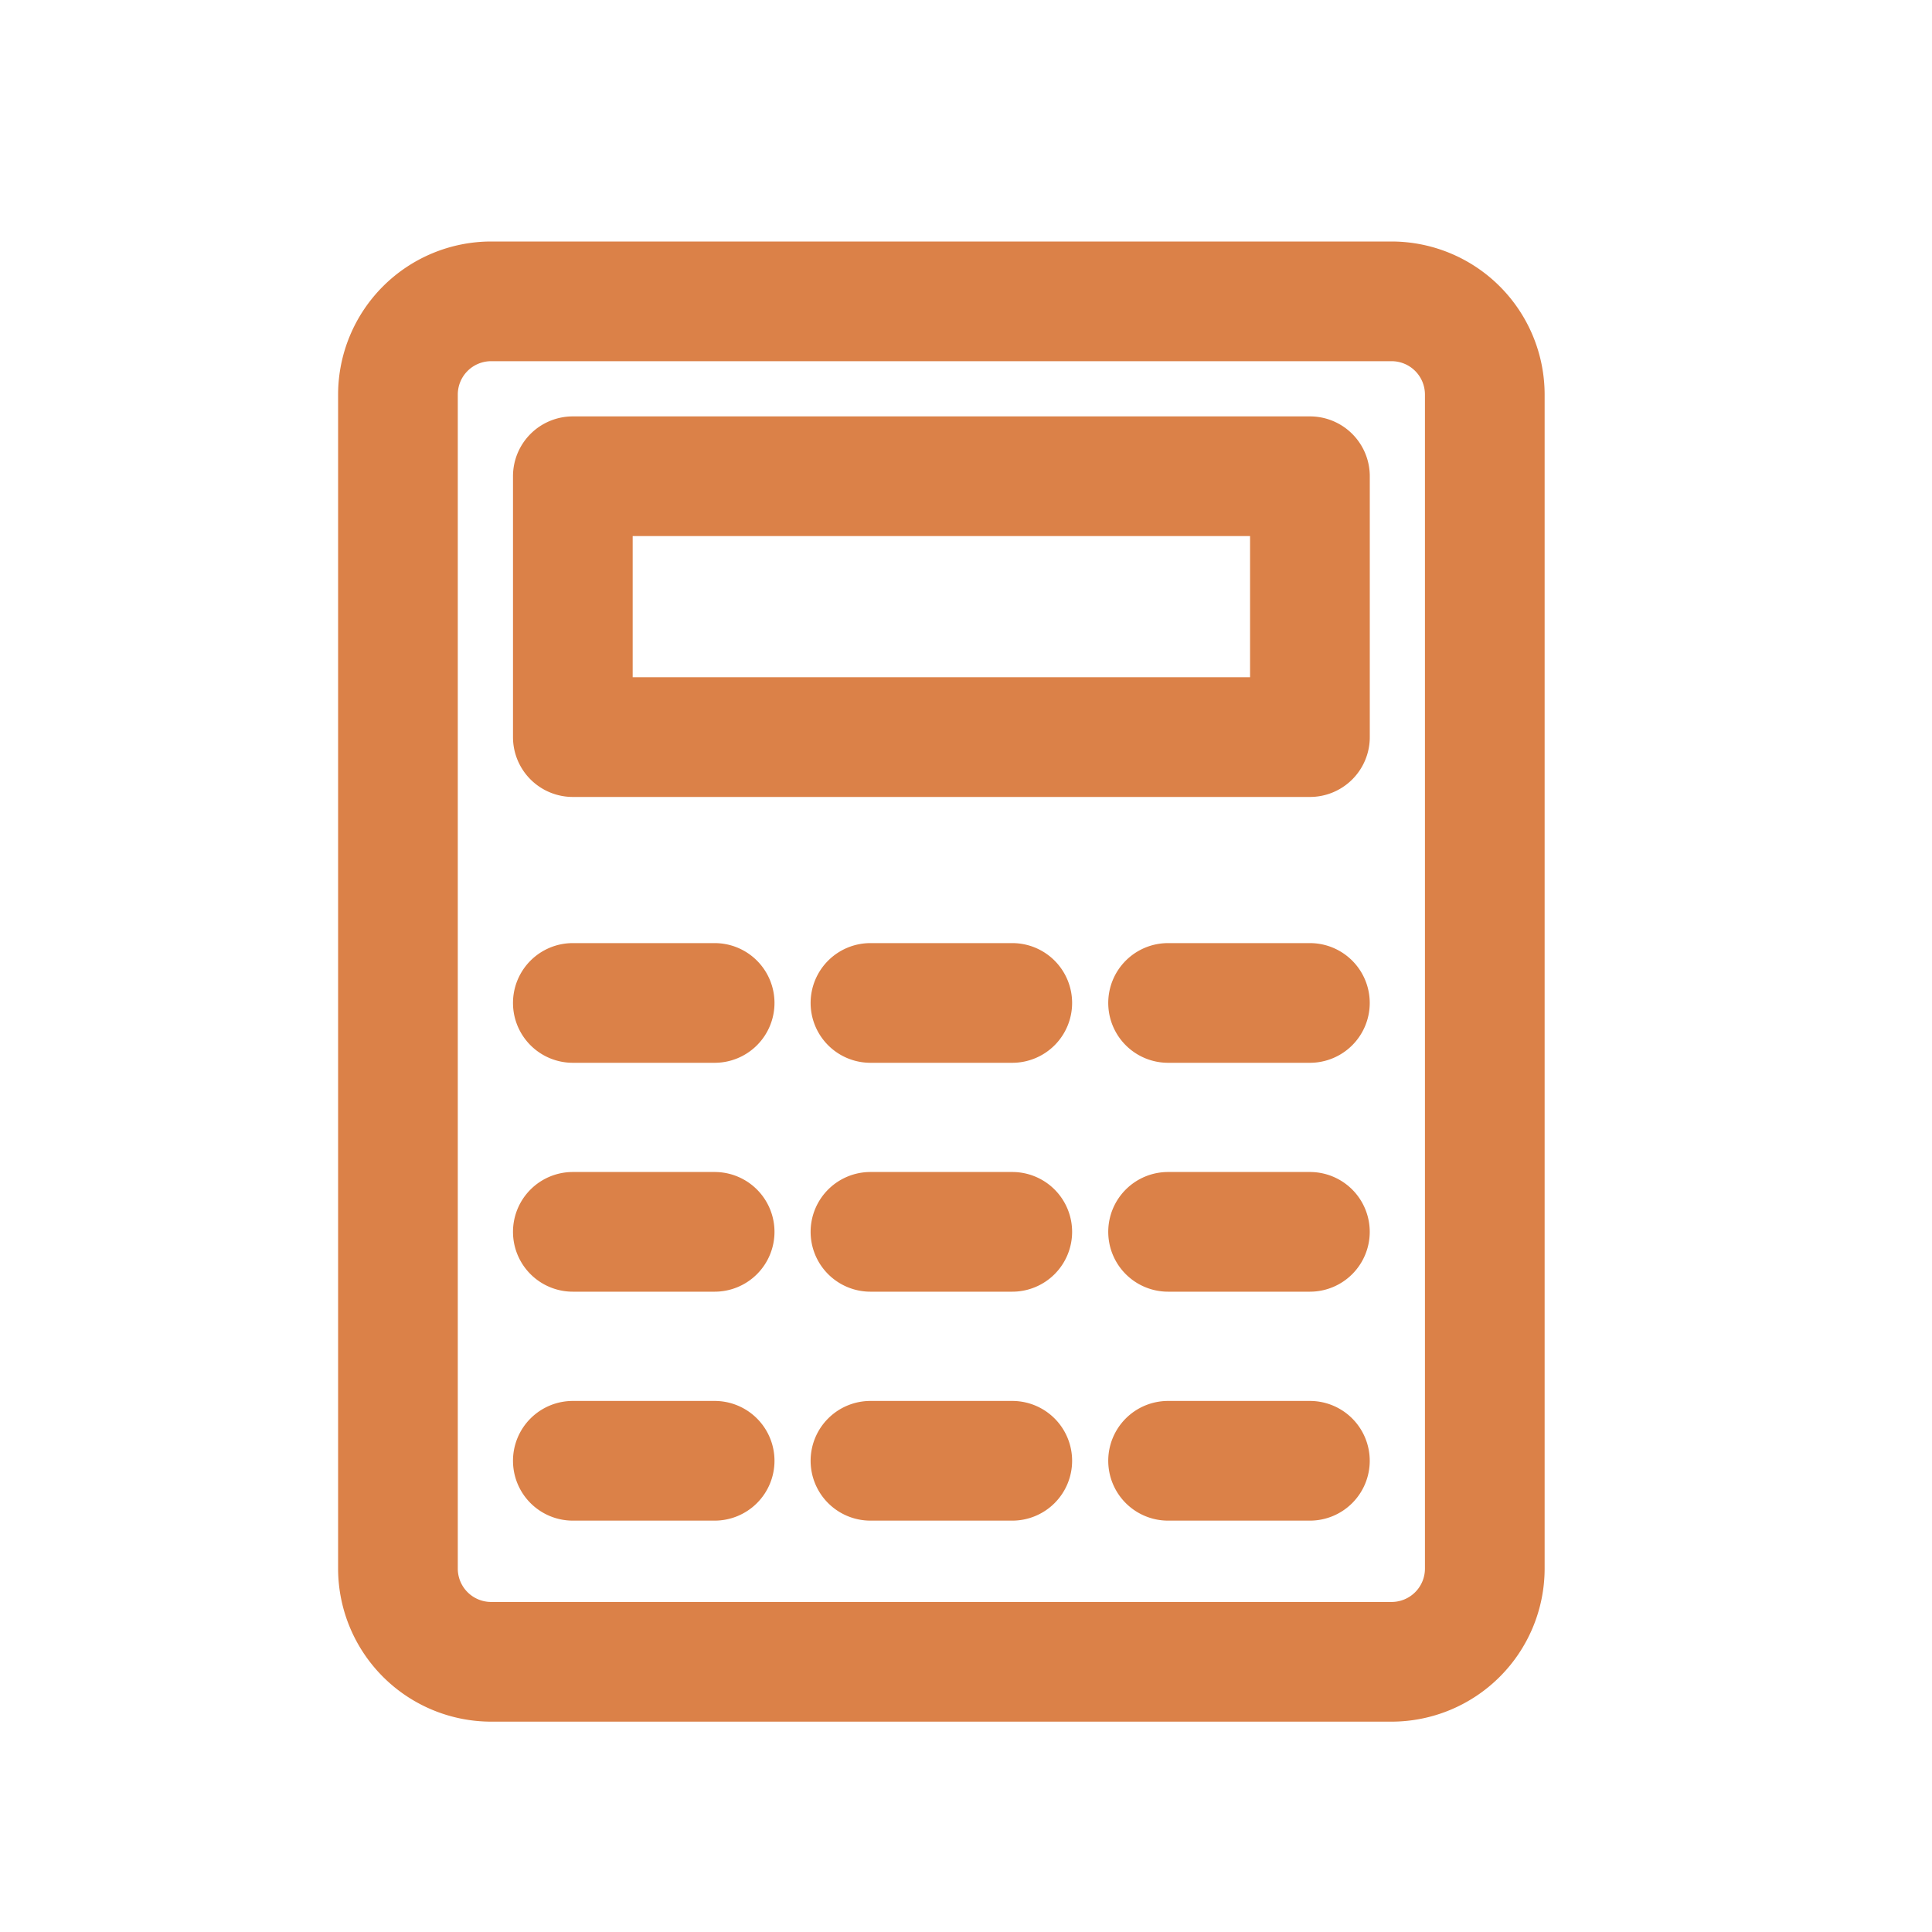 <svg xmlns="http://www.w3.org/2000/svg" xmlns:xlink="http://www.w3.org/1999/xlink" width="40" height="40" viewBox="0 0 40 40">
  <defs>
    <clipPath id="clip-path">
      <rect id="矩形_1267" data-name="矩形 1267" width="40" height="40" fill="#d22c25"/>
    </clipPath>
    <clipPath id="clip-path-2">
      <rect id="矩形_1270" data-name="矩形 1270" width="24.98" height="30.645" fill="none"/>
    </clipPath>
  </defs>
  <g id="header_link03" clip-path="url(#clip-path)">
    <g id="组_2349" data-name="组 2349" transform="translate(7 5)">
      <g id="组_2342" data-name="组 2342">
        <g id="组_2341" data-name="组 2341" clip-path="url(#clip-path-2)">
          <path id="線_241" data-name="線 241" d="M-.825-2.522H-3.761A1.239,1.239,0,0,1-5-3.761,1.239,1.239,0,0,1-3.761-5H-.825A1.239,1.239,0,0,1,.414-3.761,1.239,1.239,0,0,1-.825-2.522Z" transform="translate(8.621 19.526)" fill="#db8148"/>
        </g>
      </g>
      <path id="線_242" data-name="線 242" d="M-.825-2.522H-3.761A1.239,1.239,0,0,1-5-3.761,1.239,1.239,0,0,1-3.761-5H-.825A1.239,1.239,0,0,1,.414-3.761,1.239,1.239,0,0,1-.825-2.522Z" transform="translate(14.783 19.526)" fill="#db8148"/>
      <g id="组_2344" data-name="组 2344">
        <g id="组_2343" data-name="组 2343" clip-path="url(#clip-path-2)">
          <path id="線_243" data-name="線 243" d="M-.825-2.522H-3.761A1.239,1.239,0,0,1-5-3.761,1.239,1.239,0,0,1-3.761-5H-.825A1.239,1.239,0,0,1,.414-3.761,1.239,1.239,0,0,1-.825-2.522Z" transform="translate(20.945 19.526)" fill="#db8148"/>
          <path id="線_244" data-name="線 244" d="M-.825-2.522H-3.761A1.239,1.239,0,0,1-5-3.761,1.239,1.239,0,0,1-3.761-5H-.825A1.239,1.239,0,0,1,.414-3.761,1.239,1.239,0,0,1-.825-2.522Z" transform="translate(8.621 24.265)" fill="#db8148"/>
        </g>
      </g>
      <path id="線_245" data-name="線 245" d="M-.825-2.522H-3.761A1.239,1.239,0,0,1-5-3.761,1.239,1.239,0,0,1-3.761-5H-.825A1.239,1.239,0,0,1,.414-3.761,1.239,1.239,0,0,1-.825-2.522Z" transform="translate(14.783 24.265)" fill="#db8148"/>
      <g id="组_2346" data-name="组 2346">
        <g id="组_2345" data-name="组 2345" clip-path="url(#clip-path-2)">
          <path id="線_246" data-name="線 246" d="M-.825-2.522H-3.761A1.239,1.239,0,0,1-5-3.761,1.239,1.239,0,0,1-3.761-5H-.825A1.239,1.239,0,0,1,.414-3.761,1.239,1.239,0,0,1-.825-2.522Z" transform="translate(8.621 29.005)" fill="#db8148"/>
        </g>
      </g>
      <path id="線_247" data-name="線 247" d="M-.825-2.522H-3.761A1.239,1.239,0,0,1-5-3.761,1.239,1.239,0,0,1-3.761-5H-.825A1.239,1.239,0,0,1,.414-3.761,1.239,1.239,0,0,1-.825-2.522Z" transform="translate(14.783 29.005)" fill="#db8148"/>
      <g id="组_2348" data-name="组 2348">
        <g id="组_2347" data-name="组 2347" clip-path="url(#clip-path-2)">
          <path id="線_248" data-name="線 248" d="M-.825-2.522H-3.761A1.239,1.239,0,0,1-5-3.761,1.239,1.239,0,0,1-3.761-5H-.825A1.239,1.239,0,0,1,.414-3.761,1.239,1.239,0,0,1-.825-2.522Z" transform="translate(20.945 29.005)" fill="#db8148"/>
          <path id="線_249" data-name="線 249" d="M-.825-2.522H-3.761A1.239,1.239,0,0,1-5-3.761,1.239,1.239,0,0,1-3.761-5H-.825A1.239,1.239,0,0,1,.414-3.761,1.239,1.239,0,0,1-.825-2.522Z" transform="translate(20.945 24.265)" fill="#db8148"/>
          <path id="長方形_1273" data-name="長方形 1273" d="M-1.832-5H16.812A3.172,3.172,0,0,1,19.98-1.832V22.477a3.172,3.172,0,0,1-3.168,3.168H-1.832A3.172,3.172,0,0,1-5,22.477V-1.832A3.172,3.172,0,0,1-1.832-5ZM16.812,23.167a.691.691,0,0,0,.69-.69V-1.832a.691.691,0,0,0-.69-.69H-1.832a.691.691,0,0,0-.69.69V22.477a.691.691,0,0,0,.69.69Z" transform="translate(5 5)" fill="#db8148"/>
          <path id="長方形_1274" data-name="長方形 1274" d="M-3.761-5H11.5a1.239,1.239,0,0,1,1.239,1.239v5.4A1.239,1.239,0,0,1,11.5,2.879H-3.761A1.239,1.239,0,0,1-5,1.64v-5.4A1.239,1.239,0,0,1-3.761-5ZM10.26-2.522H-2.522V.4H10.26Z" transform="translate(8.621 8.621)" fill="#db8148"/>
        </g>
      </g>
    </g>
  </g>
</svg>
